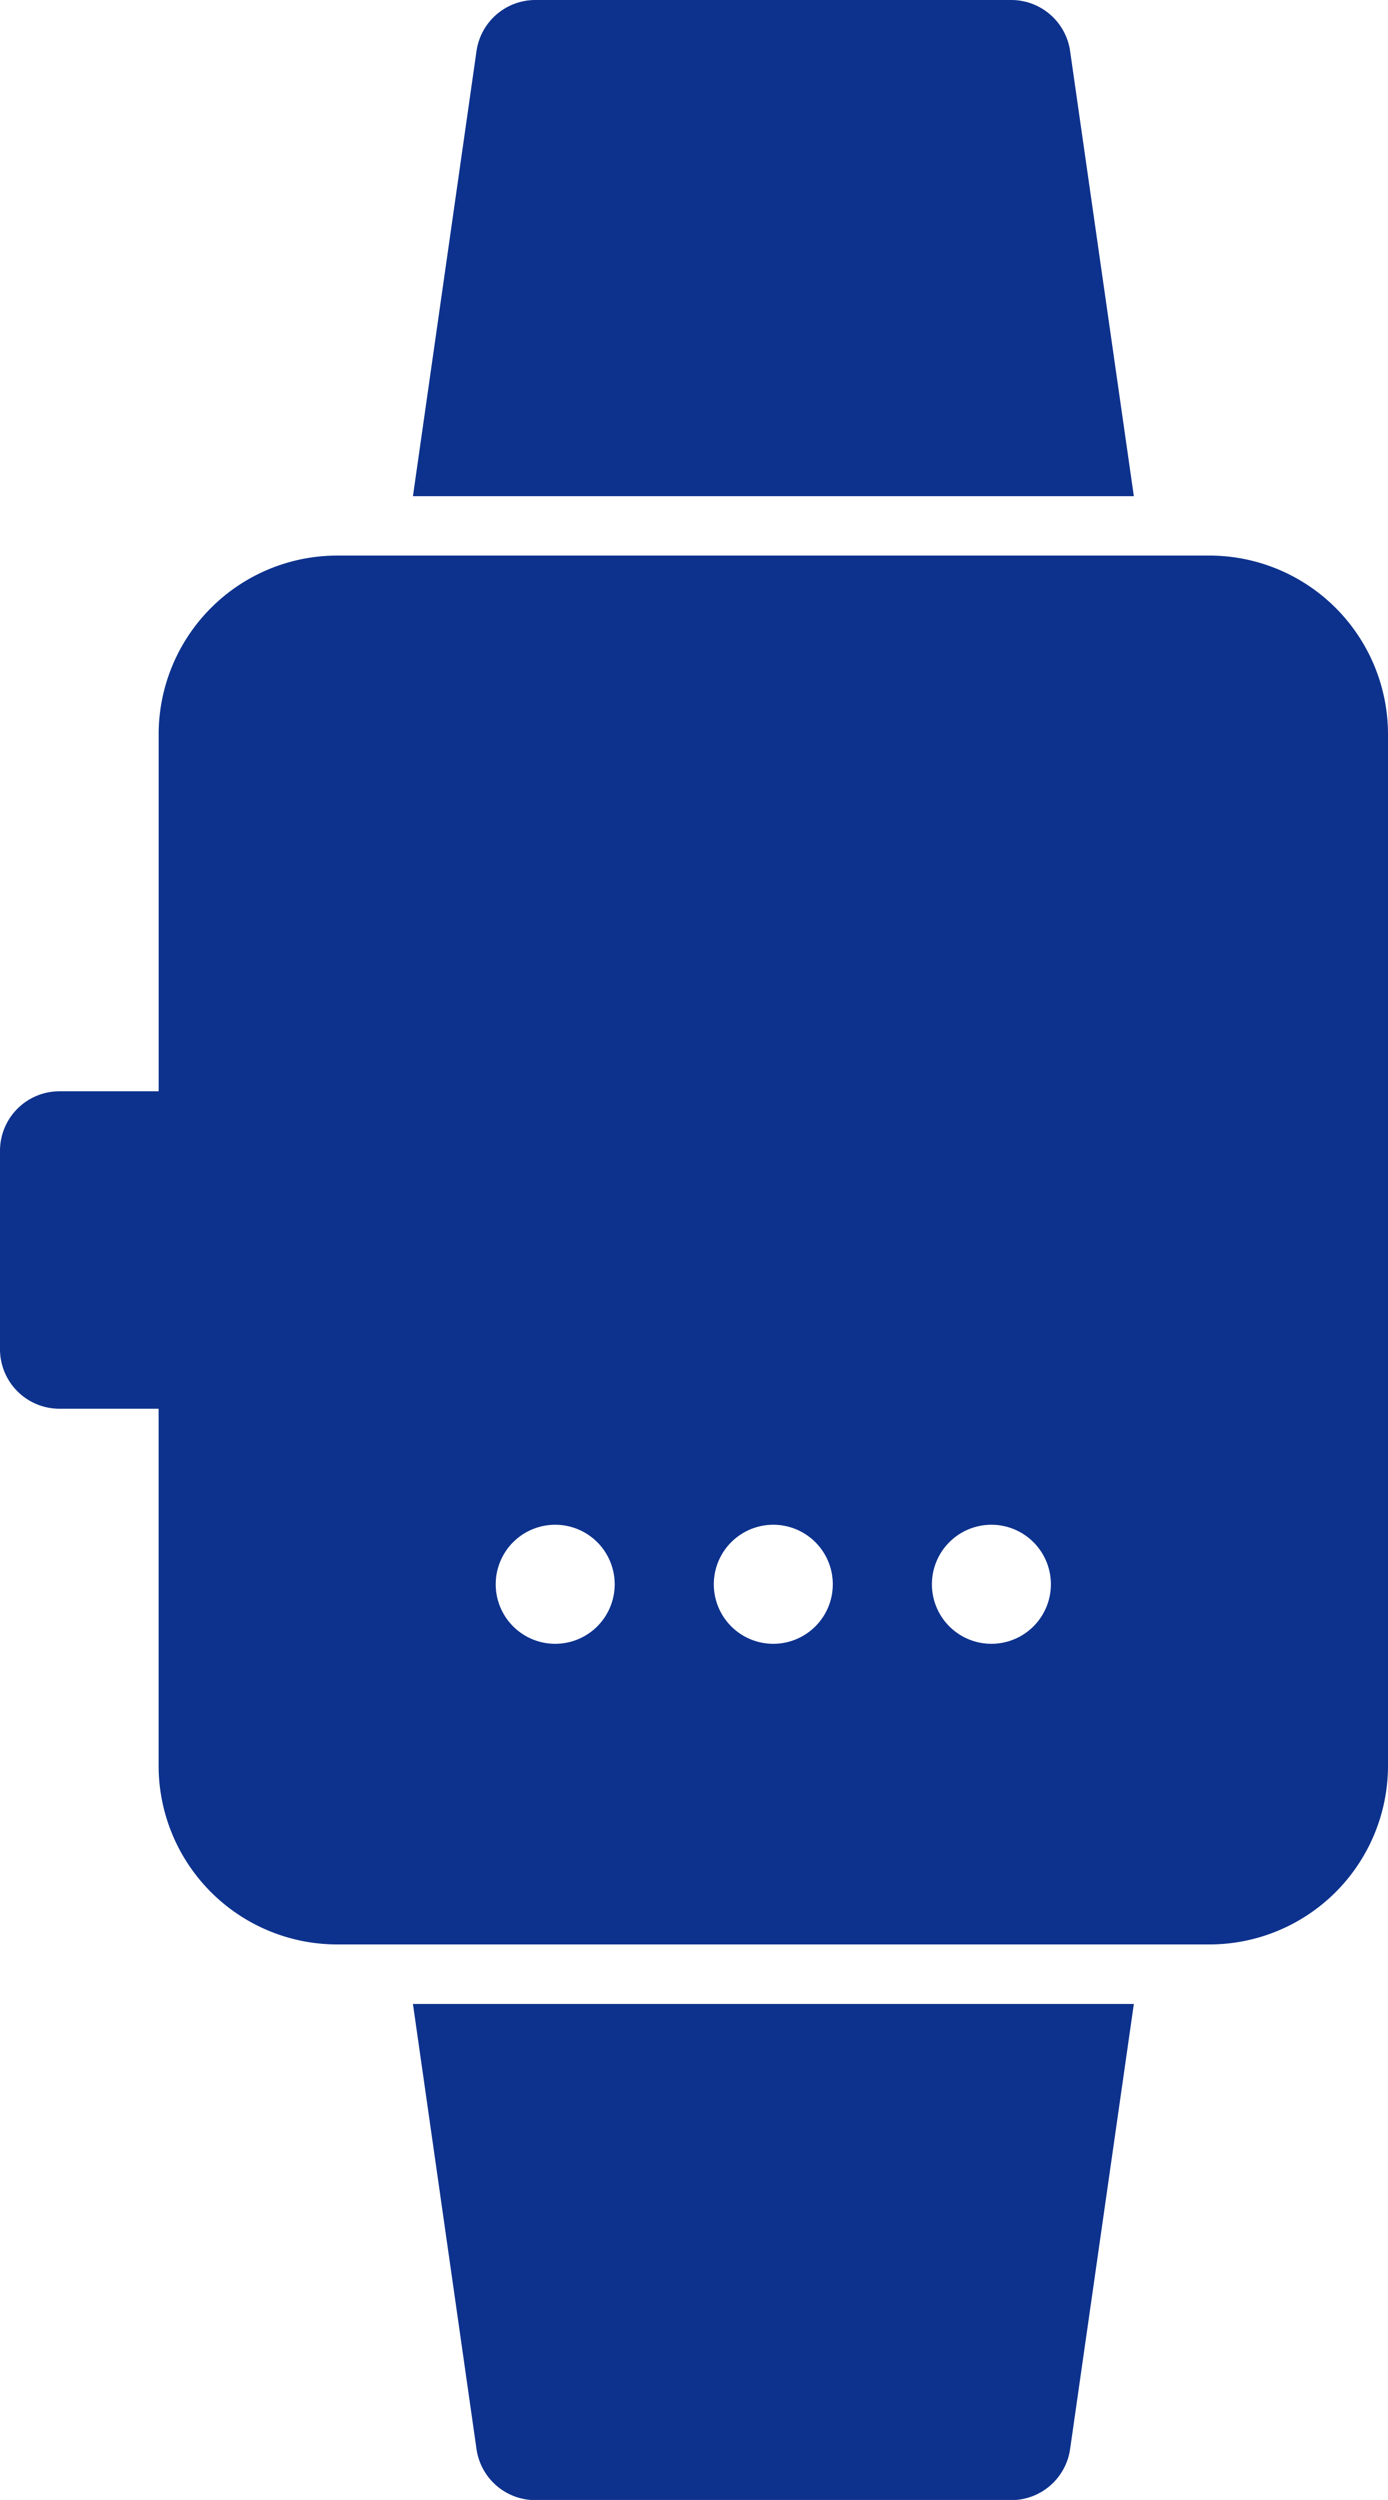 <svg xmlns="http://www.w3.org/2000/svg" width="32.527" height="58.548" viewBox="0 0 32.527 58.548">
  <g id="_05-watch" data-name="05-watch" transform="translate(0.002)">
    <g id="glyph" transform="translate(-0.002 0)">
      <path id="Path_243" data-name="Path 243" d="M134.707,5.2a1.394,1.394,0,0,0-1.38-1.2H122.175a1.394,1.394,0,0,0-1.38,1.2l-1.489,10.42H136.2Z" transform="translate(-109.629 -4)" fill="#0d328d"/>
      <path id="Path_244" data-name="Path 244" d="M120.795,418.42a1.394,1.394,0,0,0,1.38,1.2h11.152a1.394,1.394,0,0,0,1.38-1.2L136.2,408H119.306Z" transform="translate(-109.629 -361.068)" fill="#0d328d"/>
      <path id="Path_245" data-name="Path 245" d="M64.345,116H43.9a4.187,4.187,0,0,0-4.182,4.182v8.364H37.394A1.394,1.394,0,0,0,36,129.94v4.647a1.394,1.394,0,0,0,1.394,1.394h2.323v8.364a4.187,4.187,0,0,0,4.182,4.182H64.345a4.187,4.187,0,0,0,4.182-4.182V120.182A4.187,4.187,0,0,0,64.345,116ZM49.011,141.486a1.394,1.394,0,1,1,1.394-1.394A1.394,1.394,0,0,1,49.011,141.486Zm5.111,0a1.394,1.394,0,1,1,1.394-1.394A1.394,1.394,0,0,1,54.122,141.486Zm5.111,0a1.394,1.394,0,1,1,1.394-1.394A1.394,1.394,0,0,1,59.234,141.486Z" transform="translate(-36 -102.989)" fill="#0d328d"/>
    </g>
  </g>
</svg>
